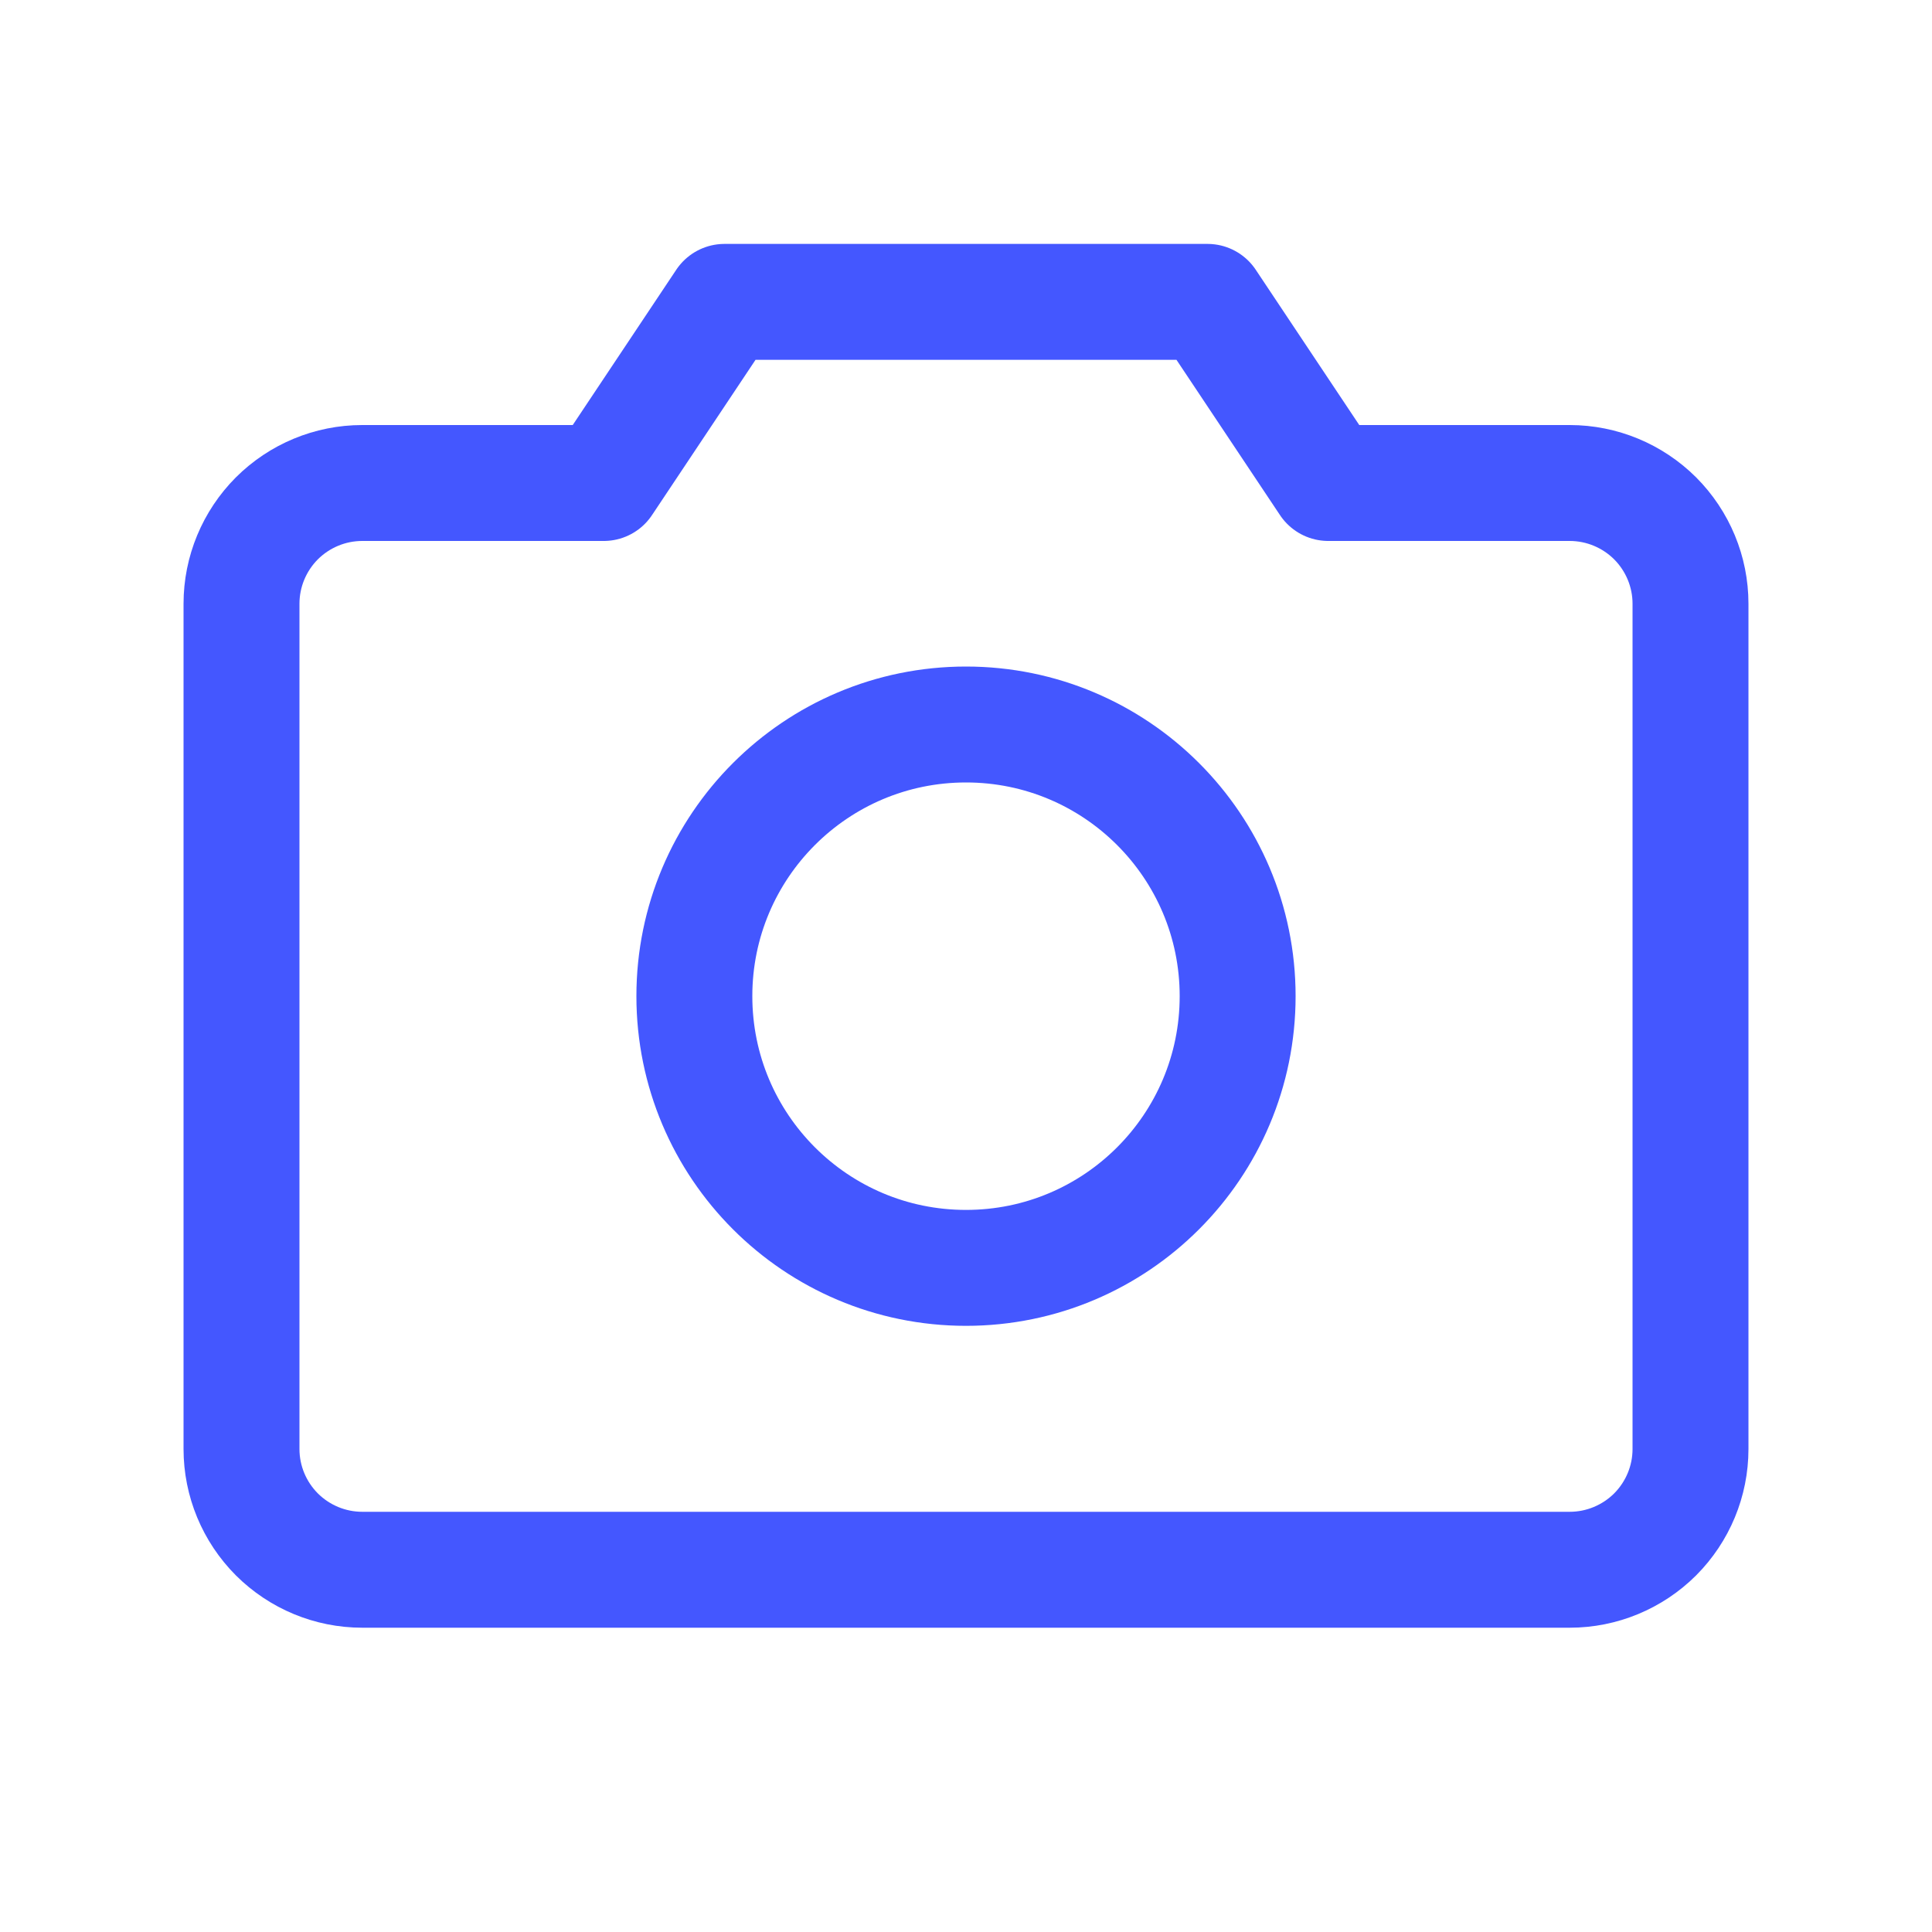 <svg width="20" height="20" viewBox="0 0 20 20" fill="none" xmlns="http://www.w3.org/2000/svg">
<path d="M16.25 16.25H3.75C3.418 16.25 3.101 16.118 2.866 15.884C2.632 15.649 2.5 15.332 2.5 15V6.25C2.5 5.918 2.632 5.601 2.866 5.366C3.101 5.132 3.418 5 3.75 5H6.25L7.5 3.125H12.5L13.75 5H16.25C16.581 5 16.899 5.132 17.134 5.366C17.368 5.601 17.5 5.918 17.5 6.25V15C17.5 15.332 17.368 15.649 17.134 15.884C16.899 16.118 16.581 16.25 16.25 16.25Z" stroke="#4457FF" stroke-width="1.2" stroke-linecap="round" stroke-linejoin="round"/>
<path d="M10 13.125C11.553 13.125 12.812 11.866 12.812 10.312C12.812 8.759 11.553 7.5 10 7.5C8.447 7.5 7.188 8.759 7.188 10.312C7.188 11.866 8.447 13.125 10 13.125Z" stroke="#4457FF" stroke-width="1.2" stroke-linecap="round" stroke-linejoin="round"/>
</svg>
